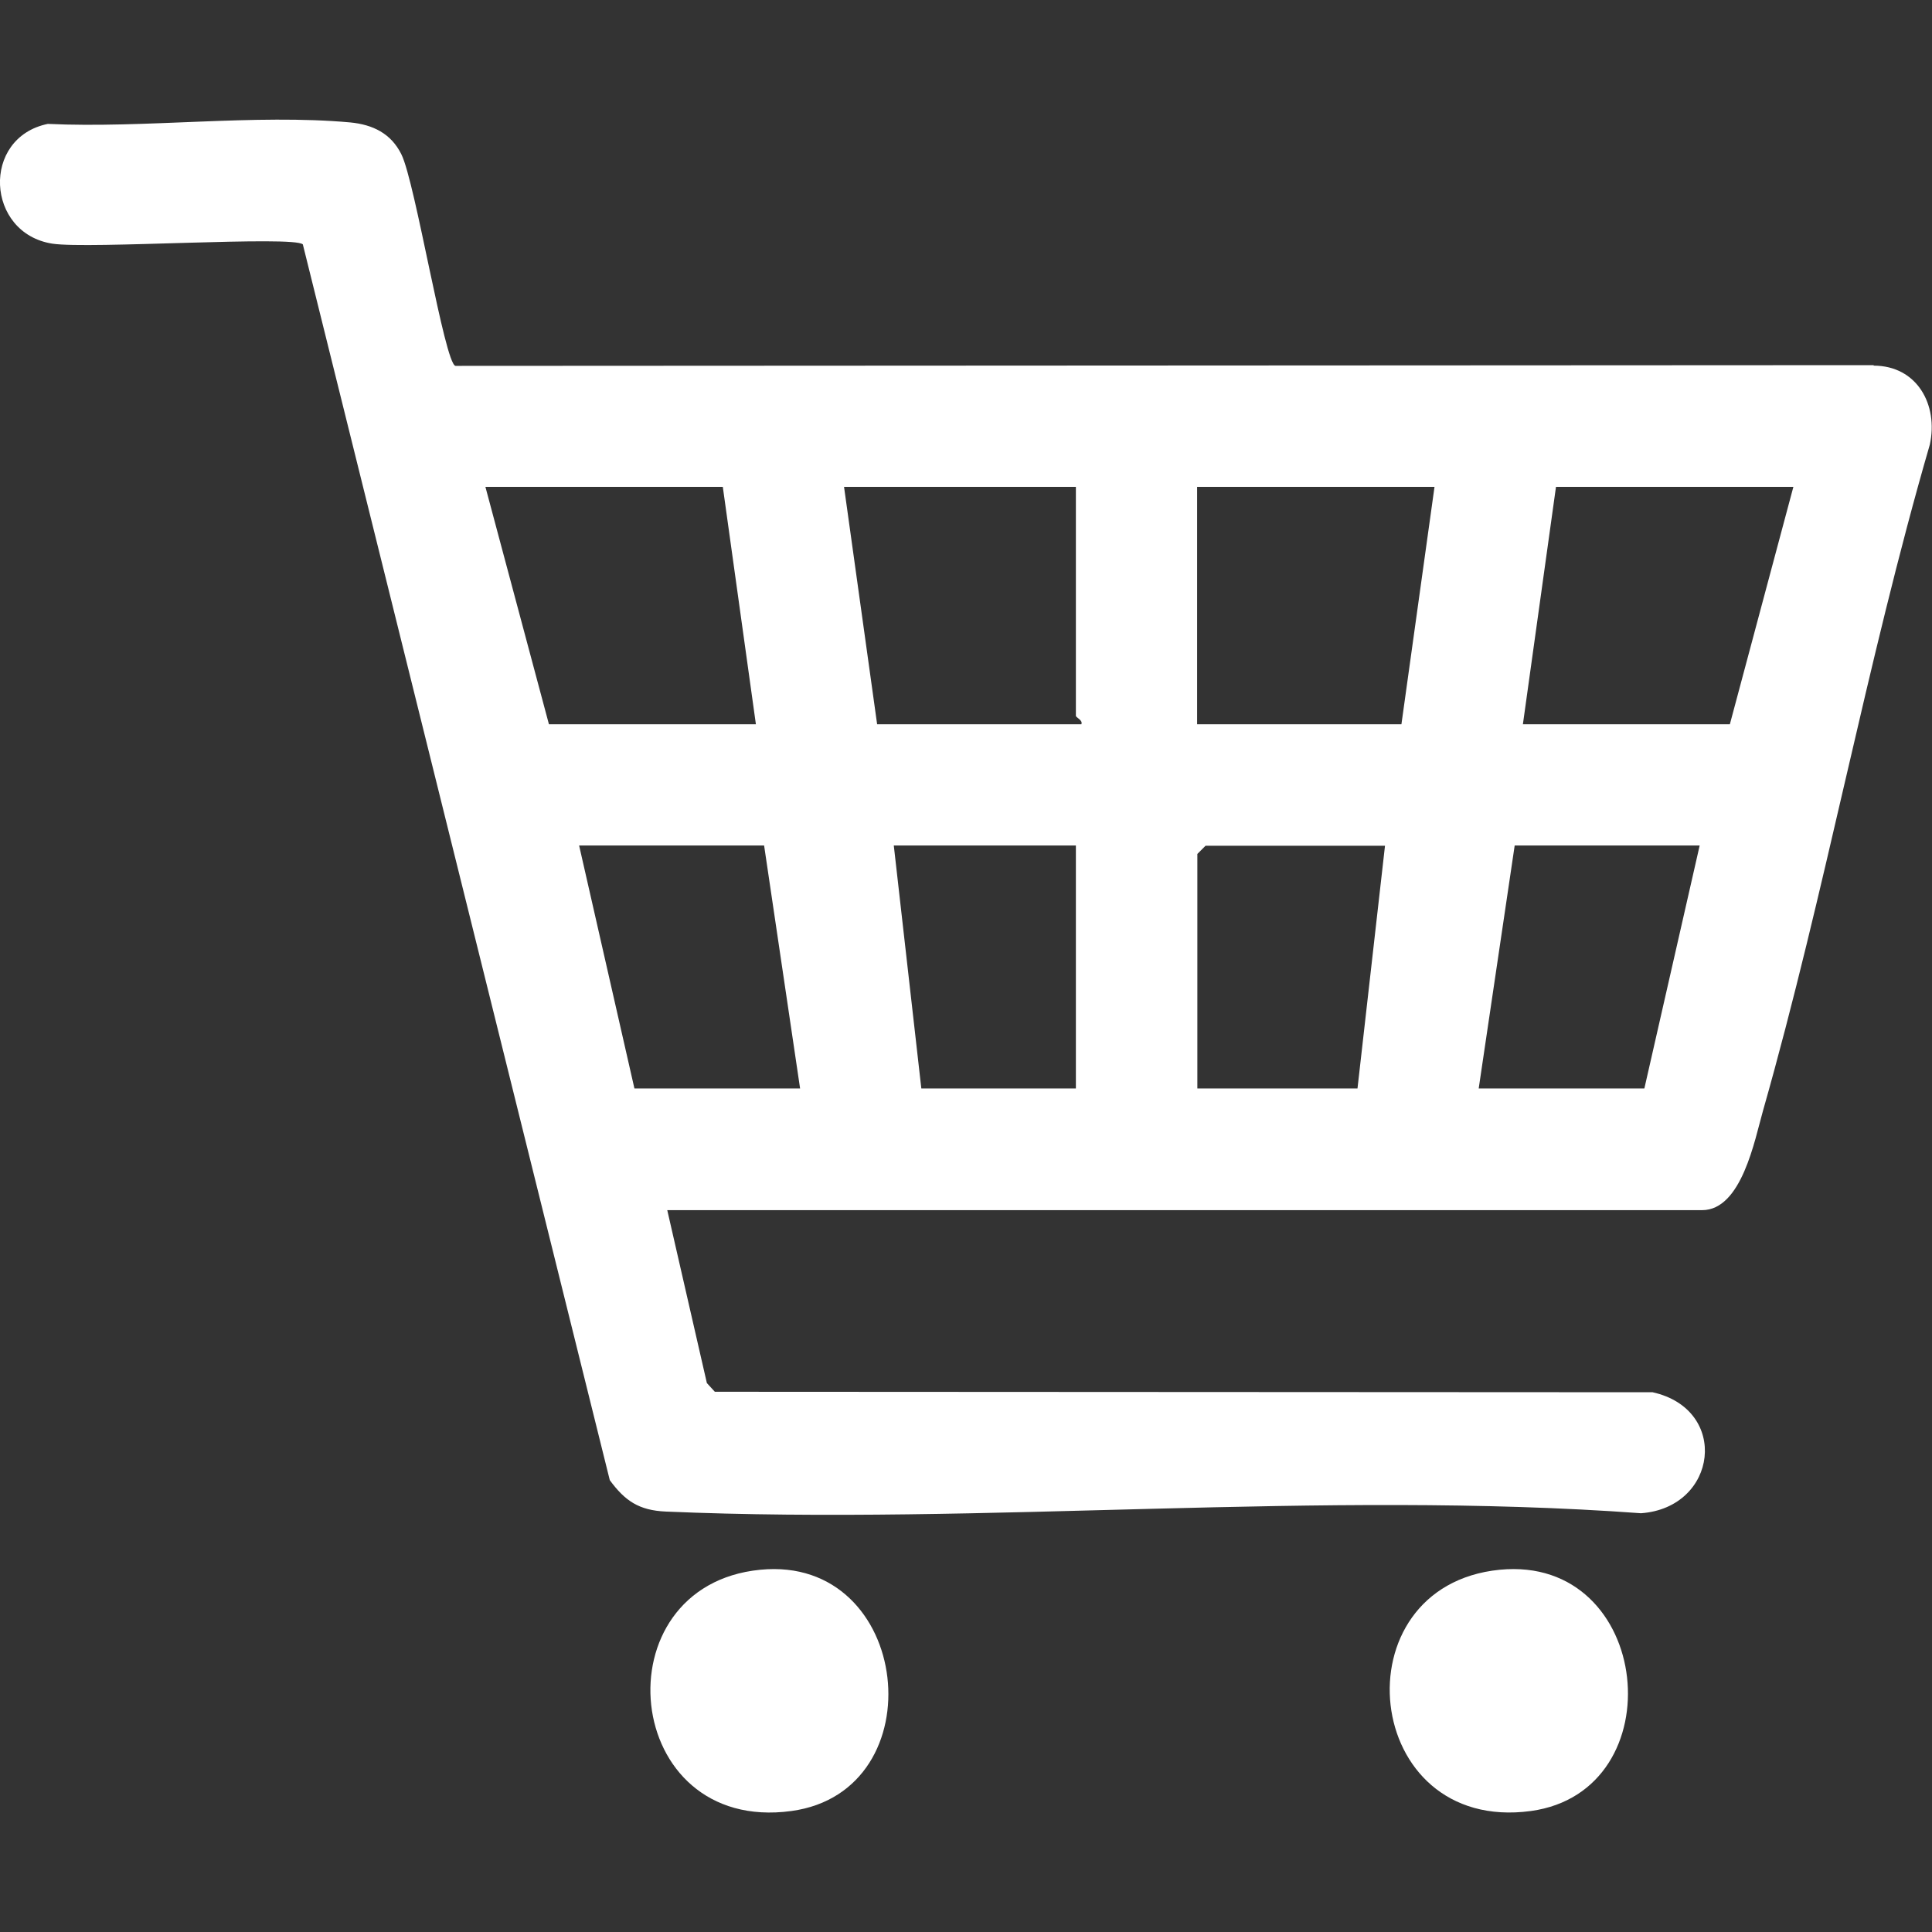 <?xml version="1.0" encoding="UTF-8"?>
<svg id="Capa_1" xmlns="http://www.w3.org/2000/svg" version="1.1" xmlns:xlink="http://www.w3.org/1999/xlink" viewBox="0 0 800 800">
  <rect x="0" y="0" width="800" height="800" fill="#333333" stroke="none"/>
  <!-- Generator: Adobe Illustrator 29.2.1, SVG Export Plug-In . SVG Version: 2.1.0 Build 116)  -->
  <defs>
    <style>
      .st0 {
        fill: #fff;
      }
    </style>
  </defs>
  <path class="st0" d="M775.9,151.2l-587.3.3c-4.5-.8-16.6-76-22.4-87.6-4.3-8.7-11.9-12.3-21.1-13.2-39.5-3.6-85.1,2.5-125.3.6-27.7,5.7-25.7,45.3,1.9,49.6,15.2,2.3,100-3.4,103.7.3l127.1,511.7c6.3,8.6,12.1,12.5,23.1,13,132.4,5.7,271.2-9,403.9.7,31.8-2.3,36.8-43,4.8-50.1l-388.3-.2-3.3-3.6-16.4-71.6h428.5c16.4,0,21.8-29.2,25.2-41.1,25.9-91,42.7-185,69.1-275.9,3.6-16.5-5.3-32.7-23.3-32.7ZM201,201.6h98.3l13.7,98.3h-85.7l-26.3-98.3ZM262.7,450.7l-22.9-100.6h76.6l14.9,100.6h-68.6ZM445.5,450.7h-64l-11.4-100.6h75.4v100.6ZM447.8,299.9h-84.6l-13.7-98.3h96v94.8c0,.7,2.9,1.8,2.3,3.4ZM562.1,450.7h-66.3v-97.1l3.4-3.4h74.3l-11.4,100.6ZM580.3,299.9h-84.6v-98.3h98.3l-13.7,98.3ZM680.9,450.7h-68.6l14.9-100.6h76.6l-22.9,100.6ZM716.3,299.9h-85.7l13.7-98.3h98.3l-26.3,98.3Z"/>
  <path class="st0" d="M621,650c-67.5,6.7-57.3,109.4,12.9,99.9,60-8.2,50.5-106.1-12.9-99.9Z"/>
  <path class="st0" d="M314.8,650c-67.1,6.6-57.6,109.5,12.9,99.9,60.3-8.2,50-106.1-12.9-99.9Z"/>
</svg>